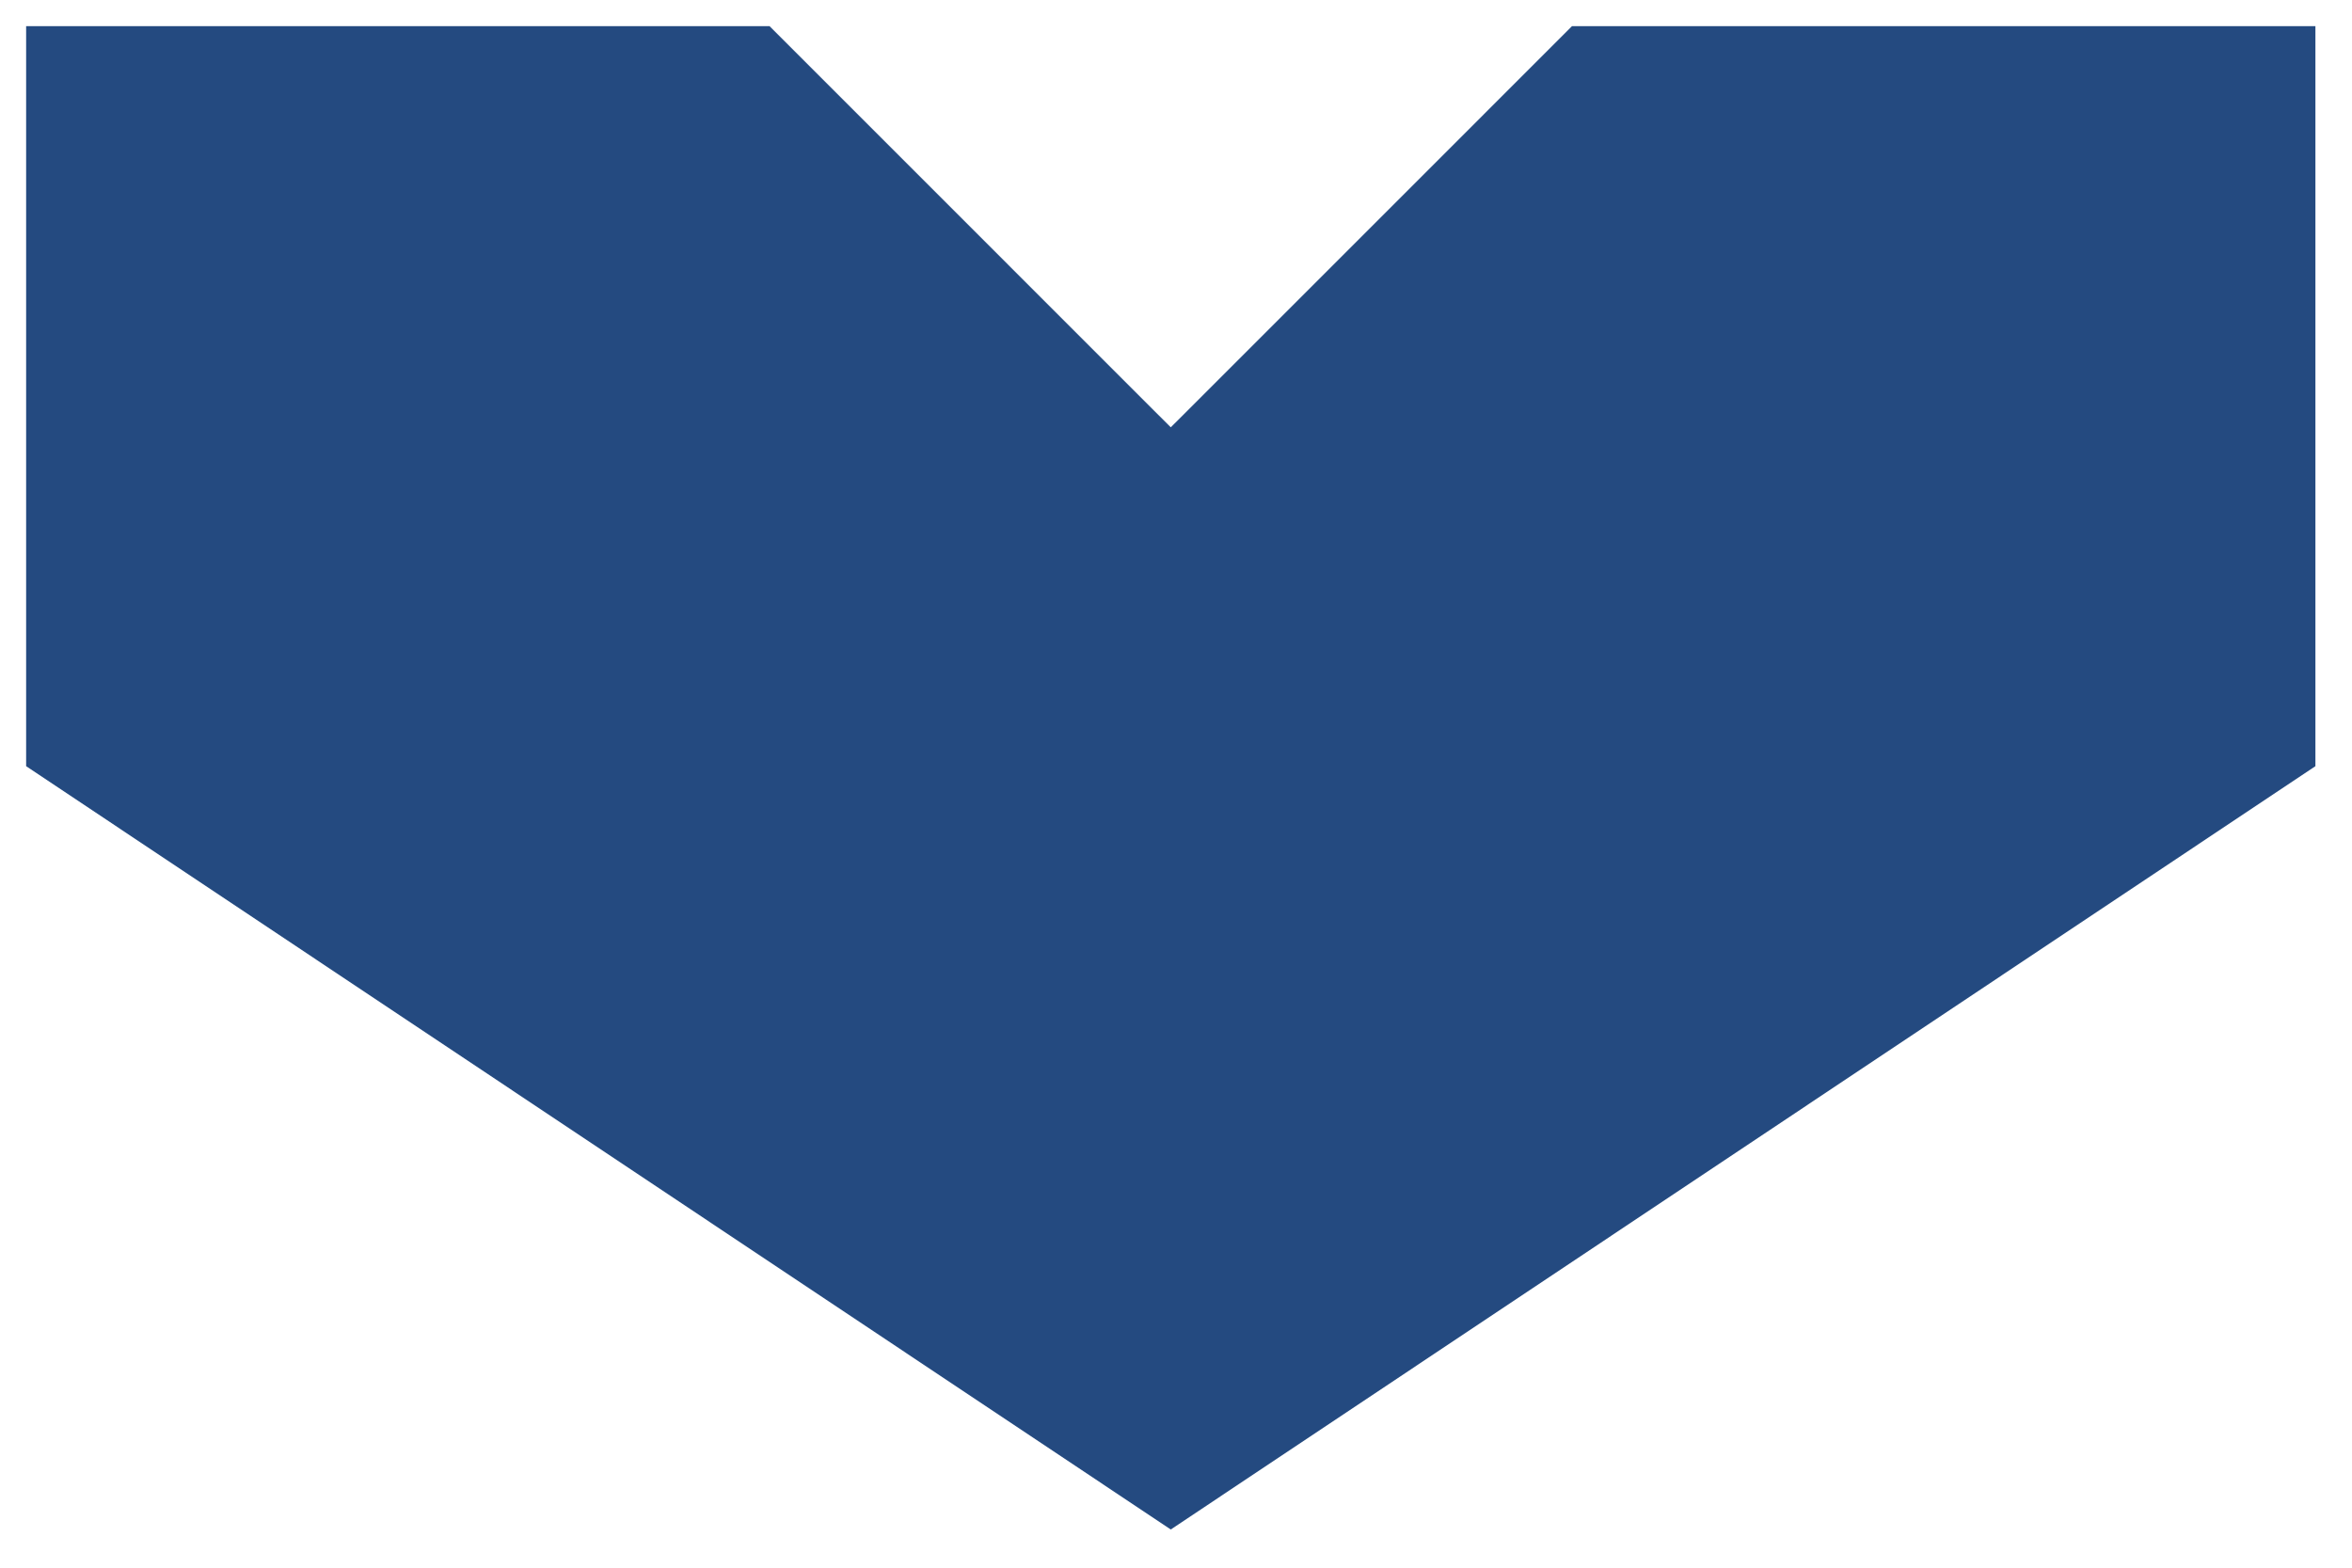 <svg width="45" height="30" viewBox="0 0 45 30" fill="none" xmlns="http://www.w3.org/2000/svg">
<g clip-path="url(#clip0_3902_38423)">
<path d="M30.077 0.5H44.3V14.662L22.4 29.269L0.5 14.662V0.5H14.723L22.046 7.824L22.4 8.177L22.754 7.824L30.077 0.5Z" fill="#244A80"/>
</g>
<defs>
<clipPath id="clip0_3902_38423">
<rect width="44.8" height="29.87" fill="white"/>
</clipPath>
</defs>
</svg>
